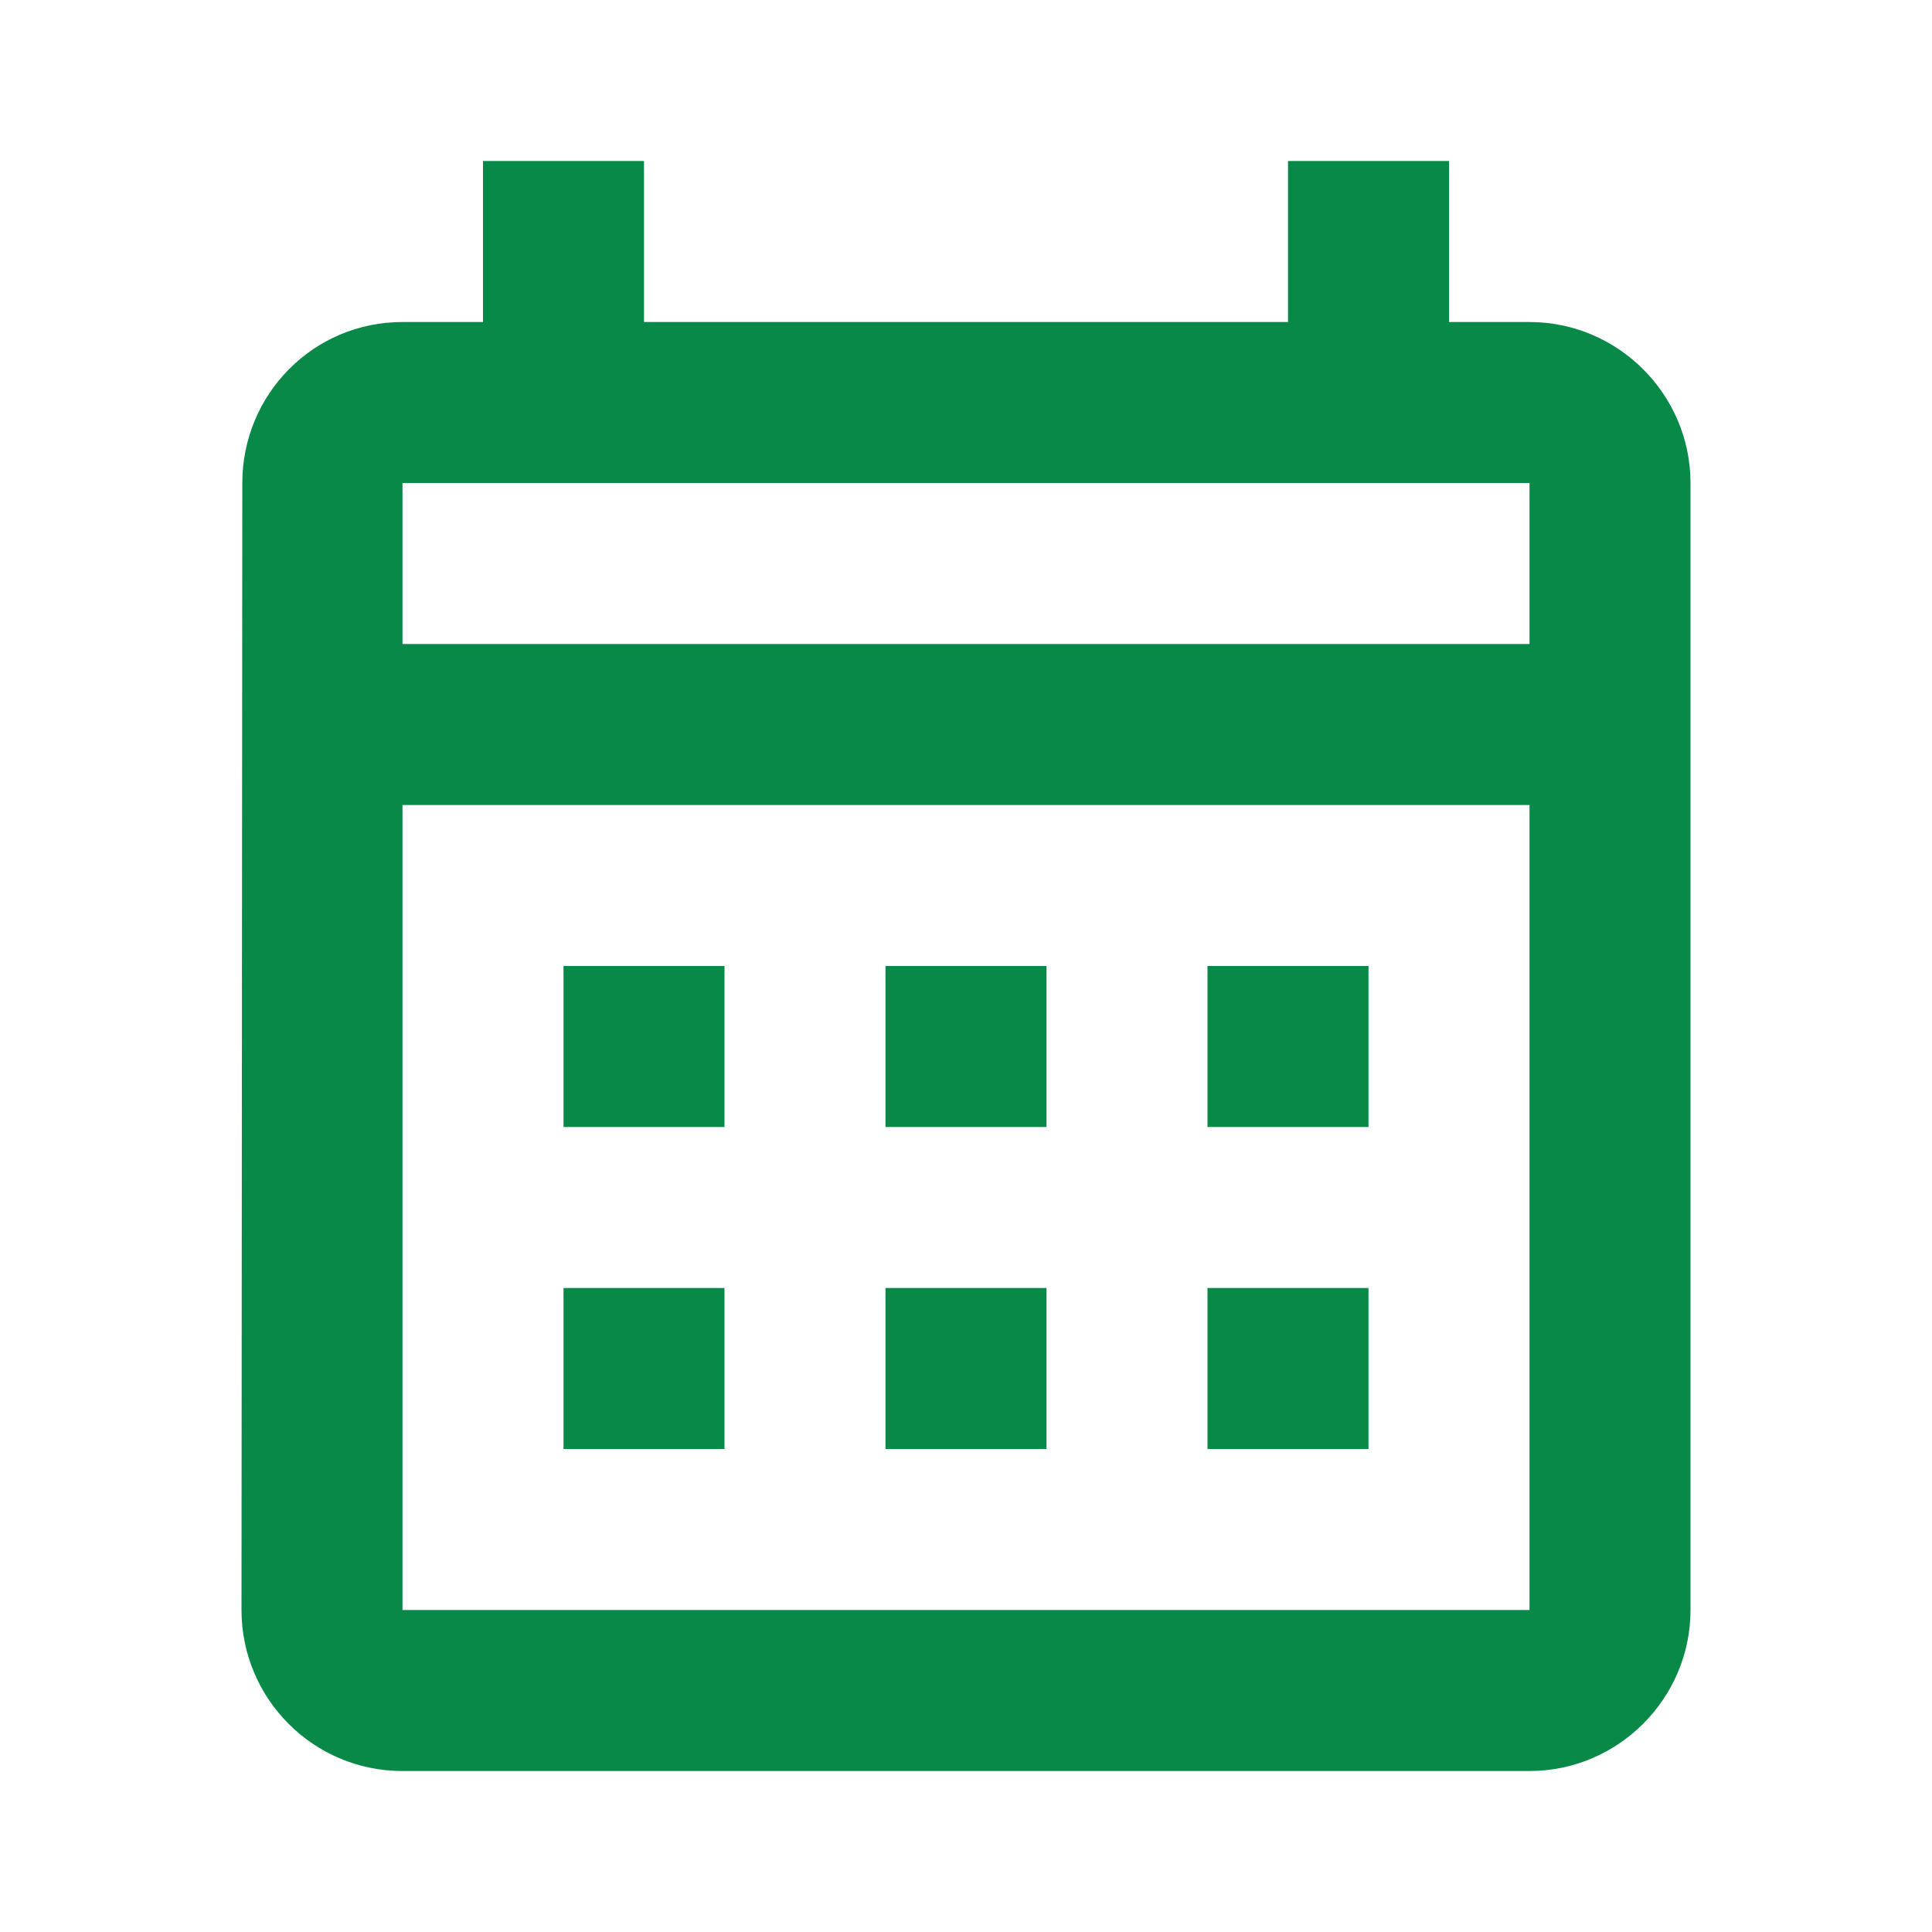 <svg width="52" height="52" viewBox="0 0 52 52" fill="none" xmlns="http://www.w3.org/2000/svg">
<g id="calendar_month">
<path id="Vector" d="M41.167 8.667H39V4.333H34.667V8.667H17.333V4.333H13V8.667H10.833C8.428 8.667 6.522 10.617 6.522 13L6.5 43.333C6.5 45.717 8.428 47.667 10.833 47.667H41.167C43.55 47.667 45.5 45.717 45.5 43.333V13C45.5 10.617 43.55 8.667 41.167 8.667ZM41.167 43.333H10.833V21.667H41.167V43.333ZM41.167 17.333H10.833V13H41.167V17.333ZM19.5 30.333H15.167V26H19.5V30.333ZM28.167 30.333H23.833V26H28.167V30.333ZM36.833 30.333H32.5V26H36.833V30.333ZM19.5 39H15.167V34.667H19.5V39ZM28.167 39H23.833V34.667H28.167V39ZM36.833 39H32.5V34.667H36.833V39Z" fill="#088947"/>
</g>
</svg>
